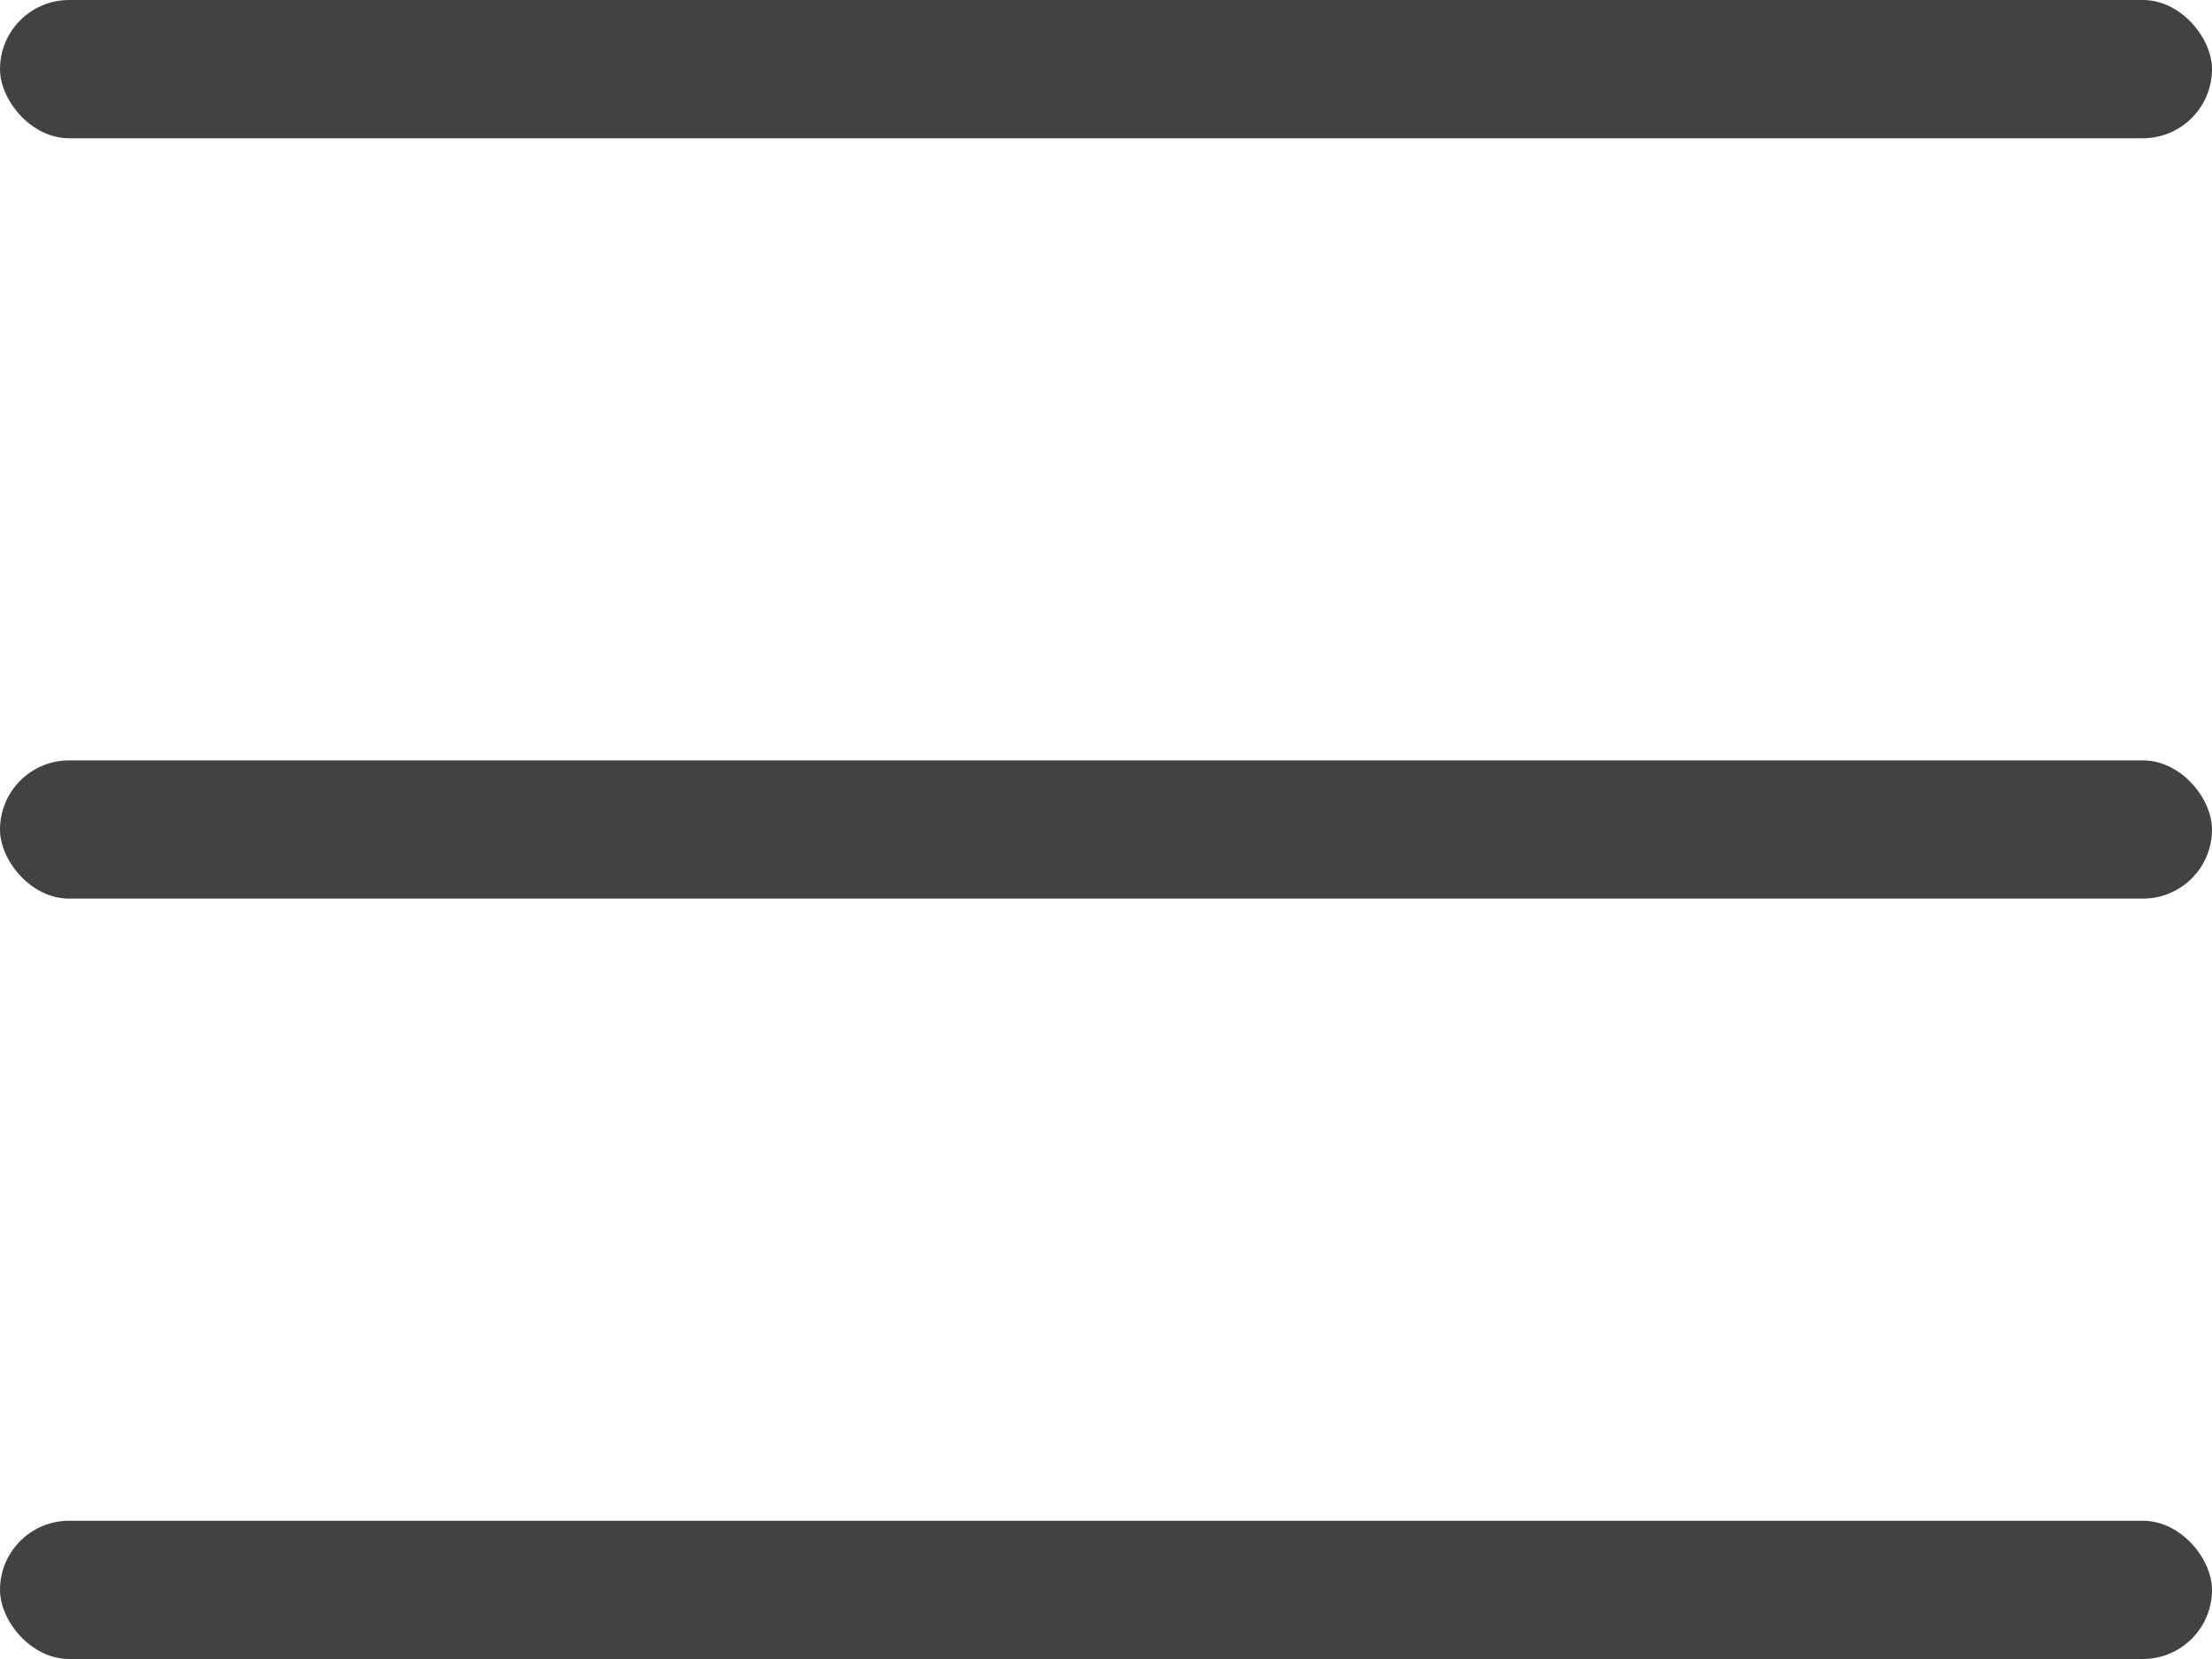 <svg width="32" height="24" viewBox="0 0 32 24" fill="none" xmlns="http://www.w3.org/2000/svg"><rect width="32" height="2" rx="1" fill="#424242"/><rect y="11" width="32" height="2" rx="1" fill="#424242"/><rect y="22" width="32" height="2" rx="1" fill="#424242"/></svg>